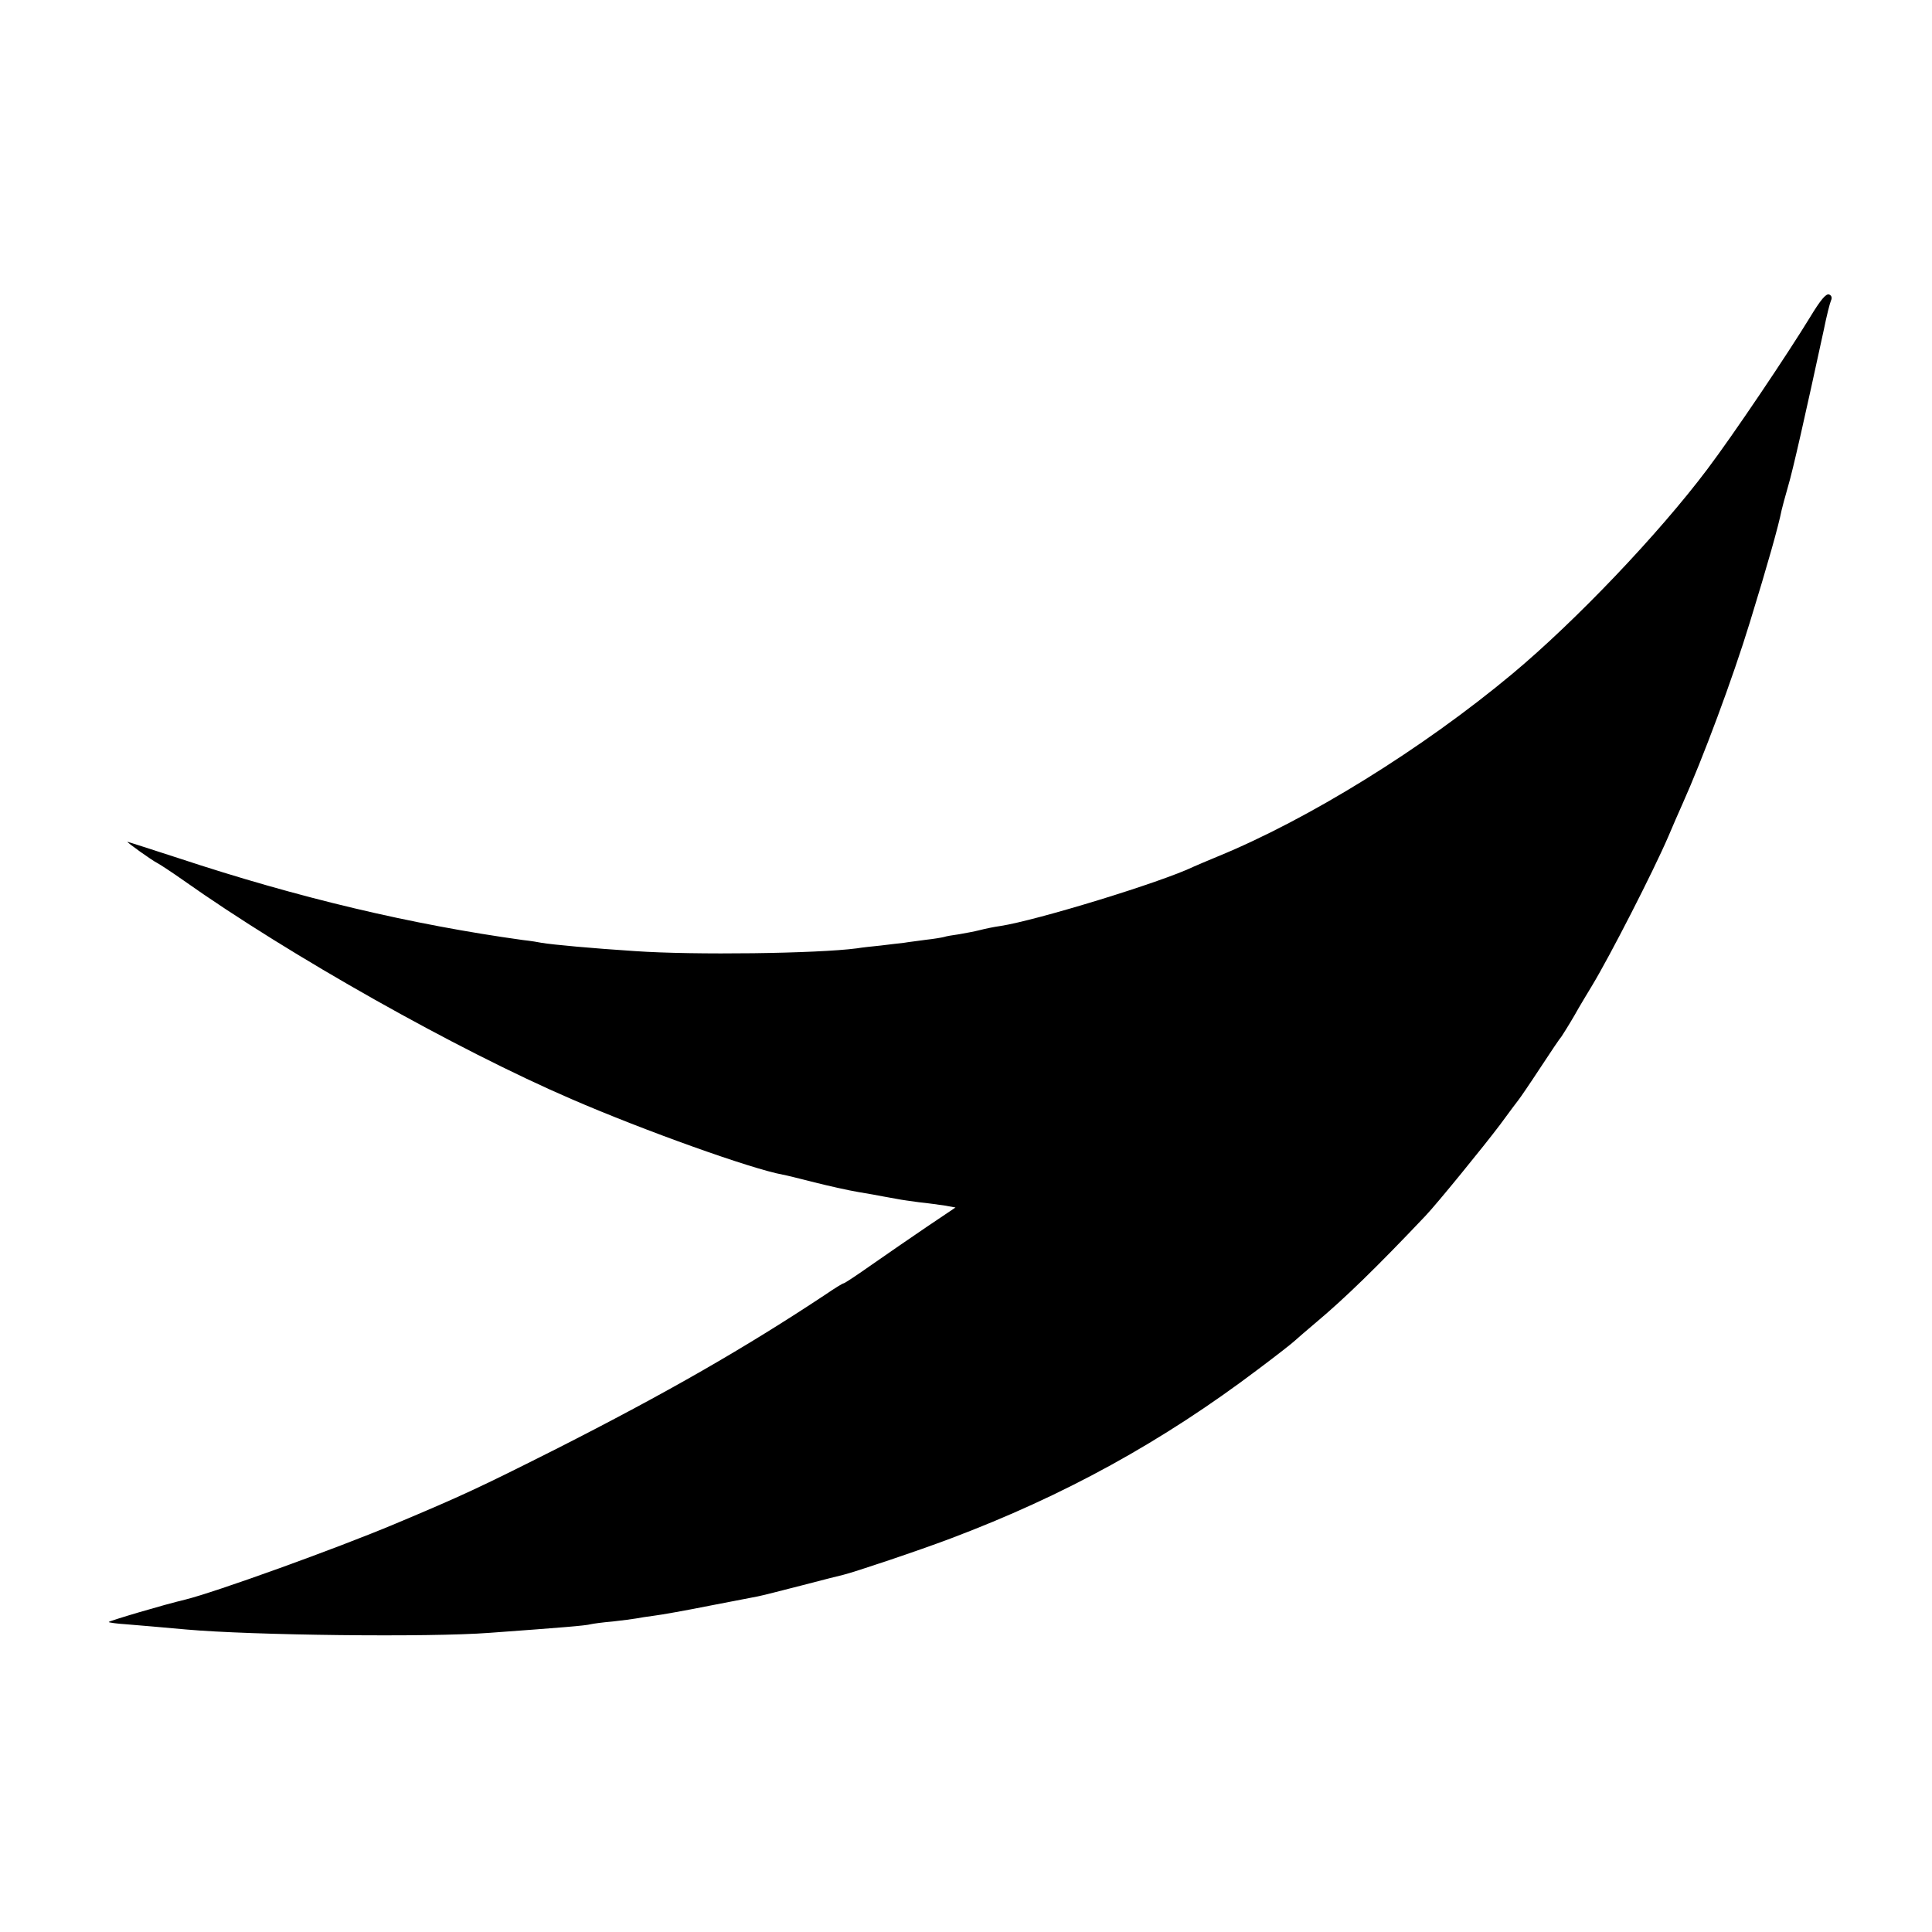 <svg version="1" xmlns="http://www.w3.org/2000/svg" width="933.333" height="933.333" viewBox="0 0 700 700"><path d="M655.9 114.8c-8.3 13.6-27.8 42.6-37.3 55.2-17.6 23.4-47.6 54.9-70.6 74.1-32.6 27.2-74 52.8-107 66.3-3.6 1.5-7.4 3.1-8.5 3.6-11.8 5.7-57 19.5-70 21.5-2.2.3-5.6 1-7.5 1.5-1.9.5-5.3 1.1-7.5 1.5-2.2.3-4.7.7-5.5 1-.8.2-3.7.7-6.5 1-2.7.4-6.3.8-8 1.1-1.6.2-5.5.6-8.5 1-3 .3-6.8.7-8.5 1-14.3 1.9-59.1 2.5-80.5 1-15.4-1-29.6-2.3-33.8-3-.9-.2-3.9-.7-6.7-1-40.4-5.6-81.4-15.3-124.9-29.7-9.9-3.2-18.2-5.9-18.4-5.9-.6 0 9.1 6.9 10.8 7.7.8.4 5.1 3.2 9.5 6.3 38.6 27.3 99 61.3 140.5 79.2 26.5 11.5 65.5 25.4 76.6 27.4 1.2.2 6.4 1.5 11.5 2.8 5.2 1.3 12.3 2.9 15.9 3.5 3.6.6 7.6 1.3 9 1.6 1.4.2 3.6.7 5 .9 1.4.3 5 .8 8 1.2 3 .3 7.2.9 9.3 1.2l3.9.7-10.4 7c-5.6 3.8-14.6 10-19.9 13.7-5.4 3.8-9.9 6.8-10.3 6.8-.3 0-3.1 1.7-6.3 3.9-29.4 19.5-57.8 35.8-97.8 56.1-27.8 14-34 16.9-58.3 27.1-21.4 9-65.2 24.8-76.2 27.5-7.3 1.7-27.9 7.8-27.6 8.1.1.2 3 .6 6.2.8 5.8.5 12.2 1 21.9 1.9 23.6 2.1 87.8 2.9 110 1.2 26.1-1.9 34.7-2.6 36.5-3.1.8-.2 4.4-.7 8-1 3.6-.4 7.4-.9 8.5-1.1 1.1-.2 4-.7 6.5-1 2.5-.3 11.5-1.9 20-3.6 8.5-1.6 16.4-3.2 17.6-3.4 1.1-.2 8.3-2 16-4 7.6-2 14.4-3.7 14.9-3.8 3.8-.9 27.4-8.8 39-13.2 41.1-15.5 76.6-35 111.5-61.4 6.4-4.8 12.3-9.4 13.1-10.2.8-.7 4.3-3.8 7.9-6.8 10-8.4 21.6-19.6 39.5-38.5 4.1-4.3 21.2-25.3 27-33 3.2-4.4 6.3-8.5 6.7-9 .5-.6 4-5.7 7.8-11.5s7.3-11 7.8-11.5c.4-.6 2.5-3.9 4.6-7.5 2-3.6 5-8.5 6.5-11 6.4-10.6 22-41 27.6-54 1.5-3.6 3.8-8.8 5-11.5 7.4-16.5 18.3-45.7 24.5-66 6.5-21.1 10.4-35 11.5-40.6.2-.9 1.2-4.7 2.3-8.5 1.8-6 6.3-26 13-56.9 1-5 2.2-9.7 2.6-10.6.5-1 .2-1.9-.7-2.2-1.1-.4-3.1 2-6.8 8.1z"/></svg>